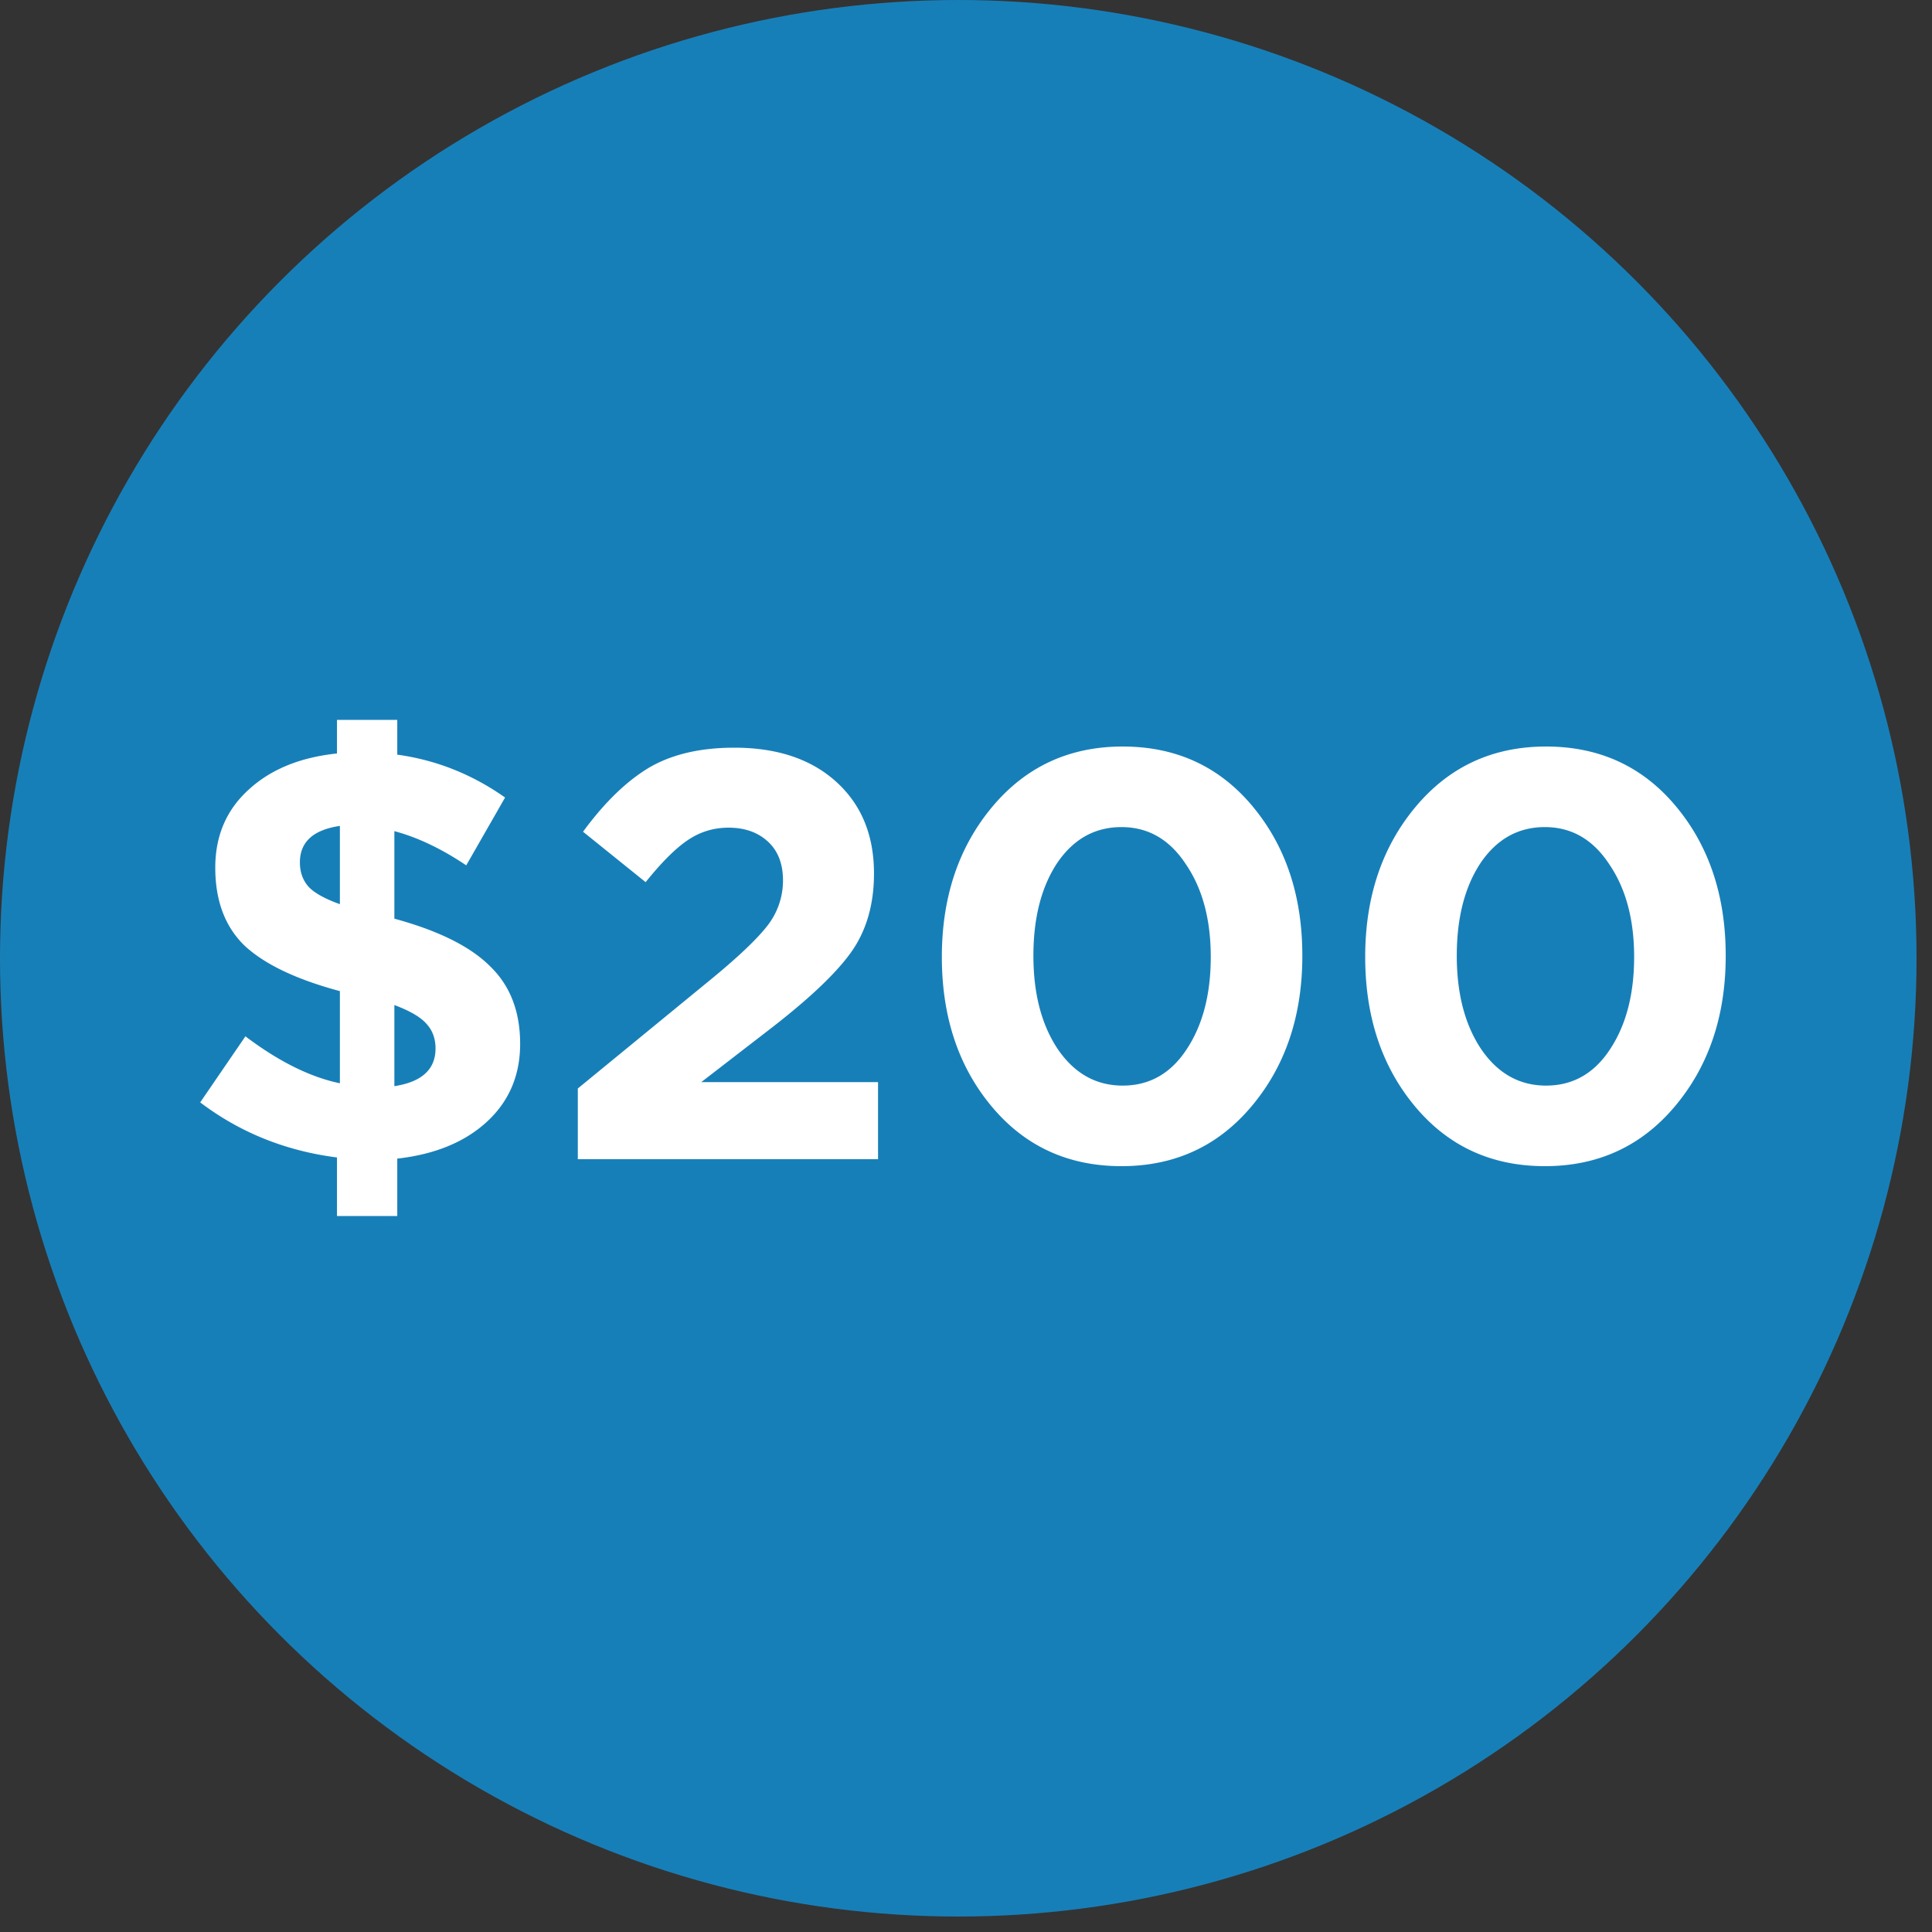<svg width="80" height="80" viewBox="0 0 80 80" fill="none" xmlns="http://www.w3.org/2000/svg">
    <rect x="0" y="0" width="80" height="80" fill="#333333" stroke="none"/>
    <g clip-path="url(#8okd758dha)">
        <circle cx="39.68" cy="39.68" r="39.68" fill="#177FB8"/>
        <path d="M21.538 43.224c0 1.312-.464 2.392-1.392 3.24-.912.832-2.144 1.336-3.696 1.512v2.376h-2.496v-2.424c-2.128-.272-4.016-1.032-5.664-2.28l1.872-2.736c1.376 1.04 2.68 1.688 3.912 1.944V41.04c-1.792-.48-3.104-1.104-3.936-1.872-.816-.784-1.224-1.864-1.224-3.24 0-1.312.456-2.384 1.368-3.216.912-.848 2.136-1.352 3.672-1.512v-1.392h2.496v1.44c1.616.224 3.104.816 4.464 1.776l-1.608 2.808c-1.024-.688-2.016-1.16-2.976-1.416v3.624c1.824.496 3.144 1.152 3.96 1.968.832.8 1.248 1.872 1.248 3.216zm-7.464-5.784V34.2c-1.104.16-1.656.664-1.656 1.512 0 .4.12.736.36 1.008.24.256.672.496 1.296.72zm3.96 5.976c0-.416-.128-.76-.384-1.032-.24-.272-.68-.528-1.32-.768v3.36c1.136-.176 1.704-.696 1.704-1.56zm12.132-9.144c-.624 0-1.192.176-1.704.528-.496.336-1.072.912-1.728 1.728l-2.592-2.088c.88-1.2 1.784-2.08 2.712-2.64.944-.56 2.128-.84 3.552-.84 1.776 0 3.184.472 4.224 1.416s1.56 2.208 1.56 3.792c0 1.312-.328 2.416-.984 3.312-.64.88-1.784 1.952-3.432 3.216l-2.736 2.112h7.32V48H23.926v-2.928l5.592-4.584c1.104-.912 1.864-1.64 2.28-2.184a3.03 3.03 0 0 0 .624-1.848c0-.688-.208-1.224-.624-1.608-.416-.384-.96-.576-1.632-.576zm21.697-.888c1.376 1.648 2.064 3.712 2.064 6.192s-.696 4.552-2.088 6.216c-1.392 1.664-3.192 2.496-5.4 2.496s-4-.824-5.376-2.472C39.687 44.168 39 42.104 39 39.624s.696-4.552 2.088-6.216c1.392-1.664 3.192-2.496 5.4-2.496s4 .824 5.376 2.472zm-2.736 10.08c.672-1.008 1.008-2.288 1.008-3.84s-.344-2.832-1.032-3.84c-.672-1.024-1.56-1.536-2.664-1.536s-1.992.496-2.664 1.488c-.656.992-.984 2.272-.984 3.84s.336 2.856 1.008 3.864c.688 1.008 1.584 1.512 2.688 1.512s1.984-.496 2.64-1.488zm20.267-10.08c1.376 1.648 2.064 3.712 2.064 6.192s-.696 4.552-2.088 6.216c-1.392 1.664-3.192 2.496-5.4 2.496s-4-.824-5.376-2.472c-1.376-1.648-2.064-3.712-2.064-6.192s.696-4.552 2.088-6.216c1.392-1.664 3.192-2.496 5.4-2.496s4 .824 5.376 2.472zm-2.736 10.08c.672-1.008 1.008-2.288 1.008-3.84s-.344-2.832-1.032-3.84c-.672-1.024-1.56-1.536-2.664-1.536s-1.992.496-2.664 1.488c-.656.992-.984 2.272-.984 3.84s.336 2.856 1.008 3.864c.688 1.008 1.584 1.512 2.688 1.512s1.984-.496 2.64-1.488z" fill="#fff"/>
    </g>
    <defs>
        <clipPath id="8okd758dha">
            <path fill="#fff" d="M0 0h80v80H0z"/>
        </clipPath>
    </defs>
</svg>
